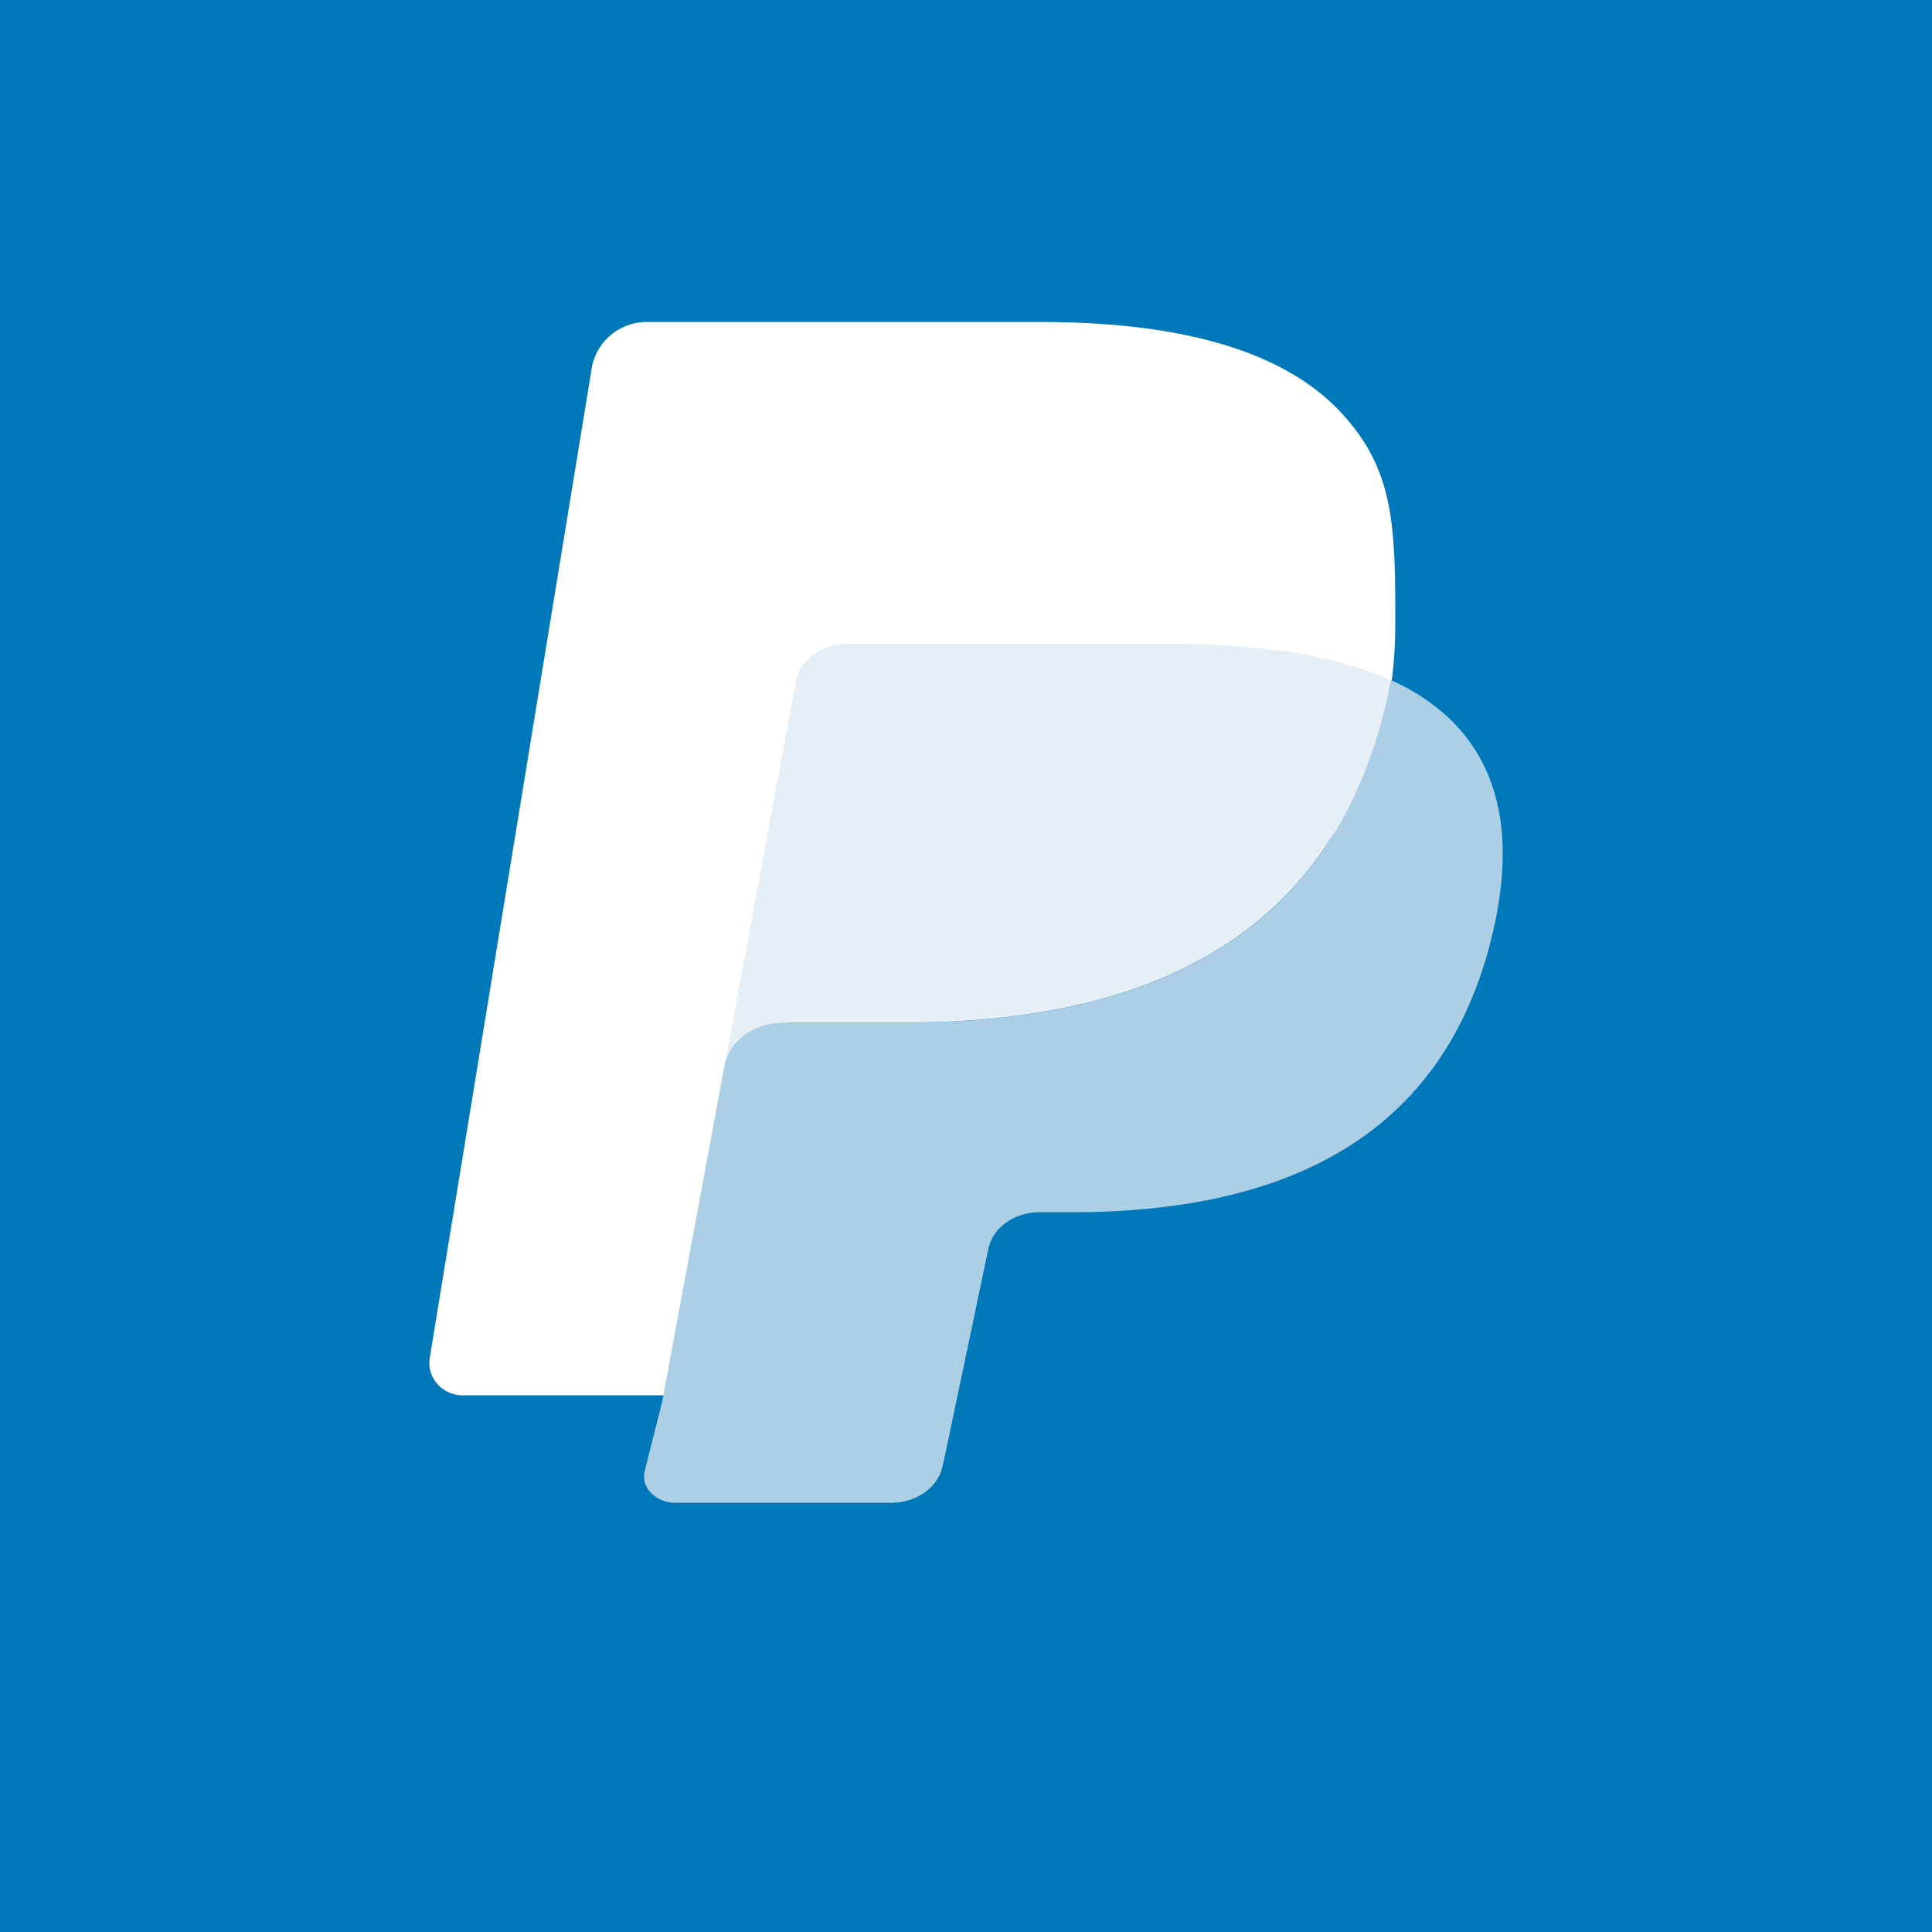 <!-- by TradingView --><svg width="18" height="18" xmlns="http://www.w3.org/2000/svg"><path fill="#0078B9" d="M0 0h18v18H0z"/><path d="M13 5.868v-.036c0-.935-.008-1.446-.498-1.98-.547-.597-1.535-.852-2.8-.852h-3.67a.518.518 0 00-.518.424l-1.51 9.227a.289.289 0 00.071.243.314.314 0 00.24.106H6.58l.529-3.28a.573.573 0 01.07-.082.5.5 0 01.347-.144h1.098c1.127 0 2.288-.561 3.14-1.097.846-.533 1.226-1.528 1.235-2.529z" fill="#fff"/><path d="M12.957 6.337a4.803 4.803 0 01-.04.193c-.51 2.228-2.256 2.998-4.486 2.998H7.295c-.273 0-.502.169-.545.397l-.581 3.136-.165.654a.212.212 0 00.007.106.238.238 0 00.059.093.29.29 0 00.099.064c.038.015.08.023.121.023h2.014c.239 0 .441-.148.479-.348l.02-.087.38-1.811.024-.113c.037-.2.24-.348.478-.348h.302c1.95 0 3.478-.674 3.925-2.623.186-.814.09-1.494-.404-1.973a1.921 1.921 0 00-.551-.361z" fill="#ADCFE5"/><path d="M12.423 6.156a4.636 4.636 0 00-.496-.094A7.396 7.396 0 0010.926 6H7.892a.537.537 0 00-.315.099.4.4 0 00-.163.25L6.77 9.823l-.019.101a.456.456 0 01.186-.284.612.612 0 01.36-.113H8.43c2.23 0 3.976-.77 4.486-2.998a4.19 4.19 0 00.04-.193 3 3 0 00-.534-.181z" fill="#E6EFF6"/></svg>